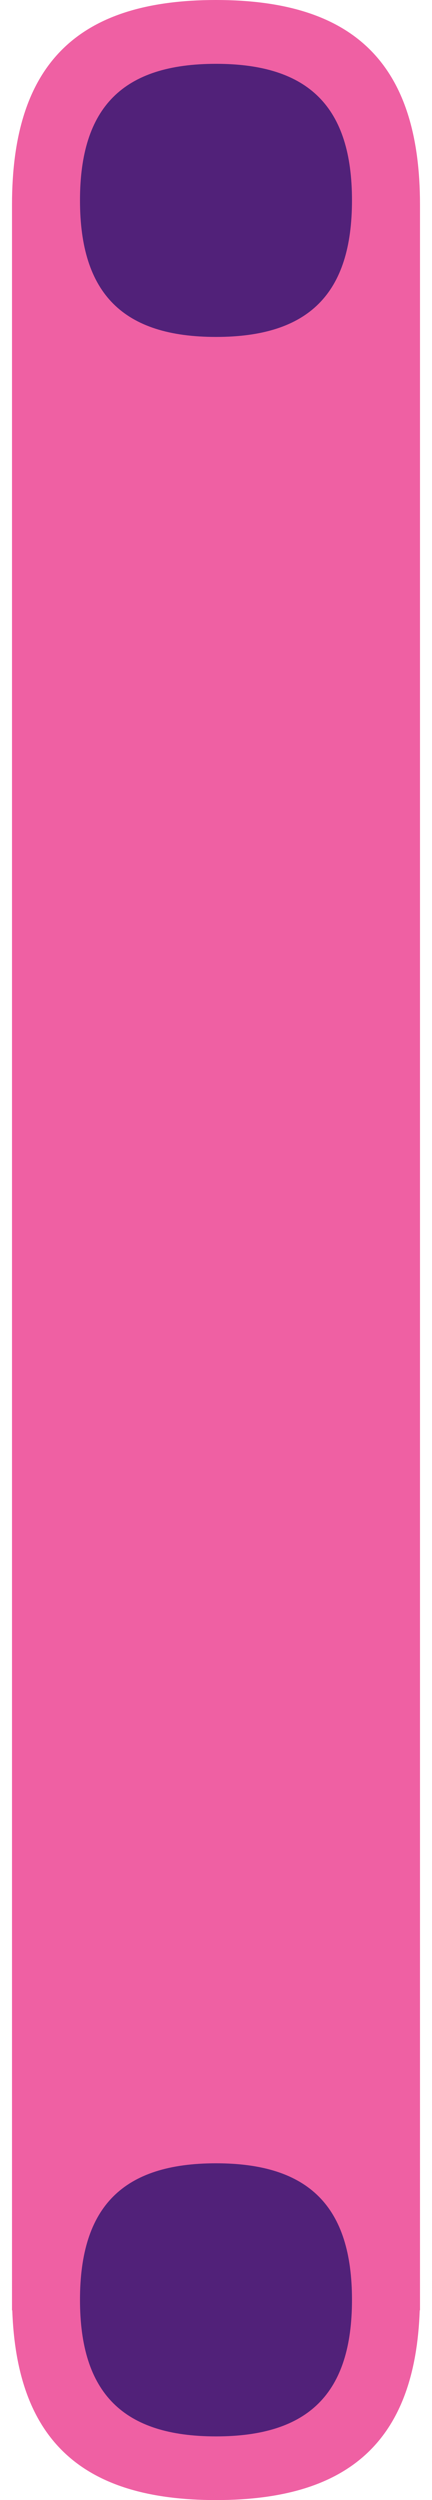<svg width="18" height="104" viewBox="0 0 18 104" fill="none" xmlns="http://www.w3.org/2000/svg">
<path fill-rule="evenodd" clip-rule="evenodd" d="M17.5 96.106L17.489 96.106C17.299 101.489 14.599 104 9 104C3.411 104 0.701 101.499 0.511 96.106L0.5 96.106L0.5 95.481L0.5 95.48L0.5 8.52C0.5 2.705 3.188 -1.38773e-06 9 -3.71547e-07C14.801 6.42776e-07 17.5 2.695 17.5 8.52C17.5 8.52 17.5 8.52 17.5 8.52L17.5 95.48L17.5 96.106Z" fill="#EF60A3"/>
<path d="M14.666 95.67C14.666 91.793 12.874 89.99 9 89.99C5.125 89.99 3.333 91.793 3.333 95.67C3.333 99.554 5.132 101.351 9 101.351C12.867 101.351 14.666 99.554 14.666 95.67Z" fill="#512179"/>
<path d="M14.666 8.335C14.666 4.458 12.874 2.655 9 2.655C5.125 2.655 3.333 4.458 3.333 8.335C3.333 12.219 5.132 14.016 9 14.016C12.867 14.016 14.666 12.219 14.666 8.335Z" fill="#512179"/>
</svg>
